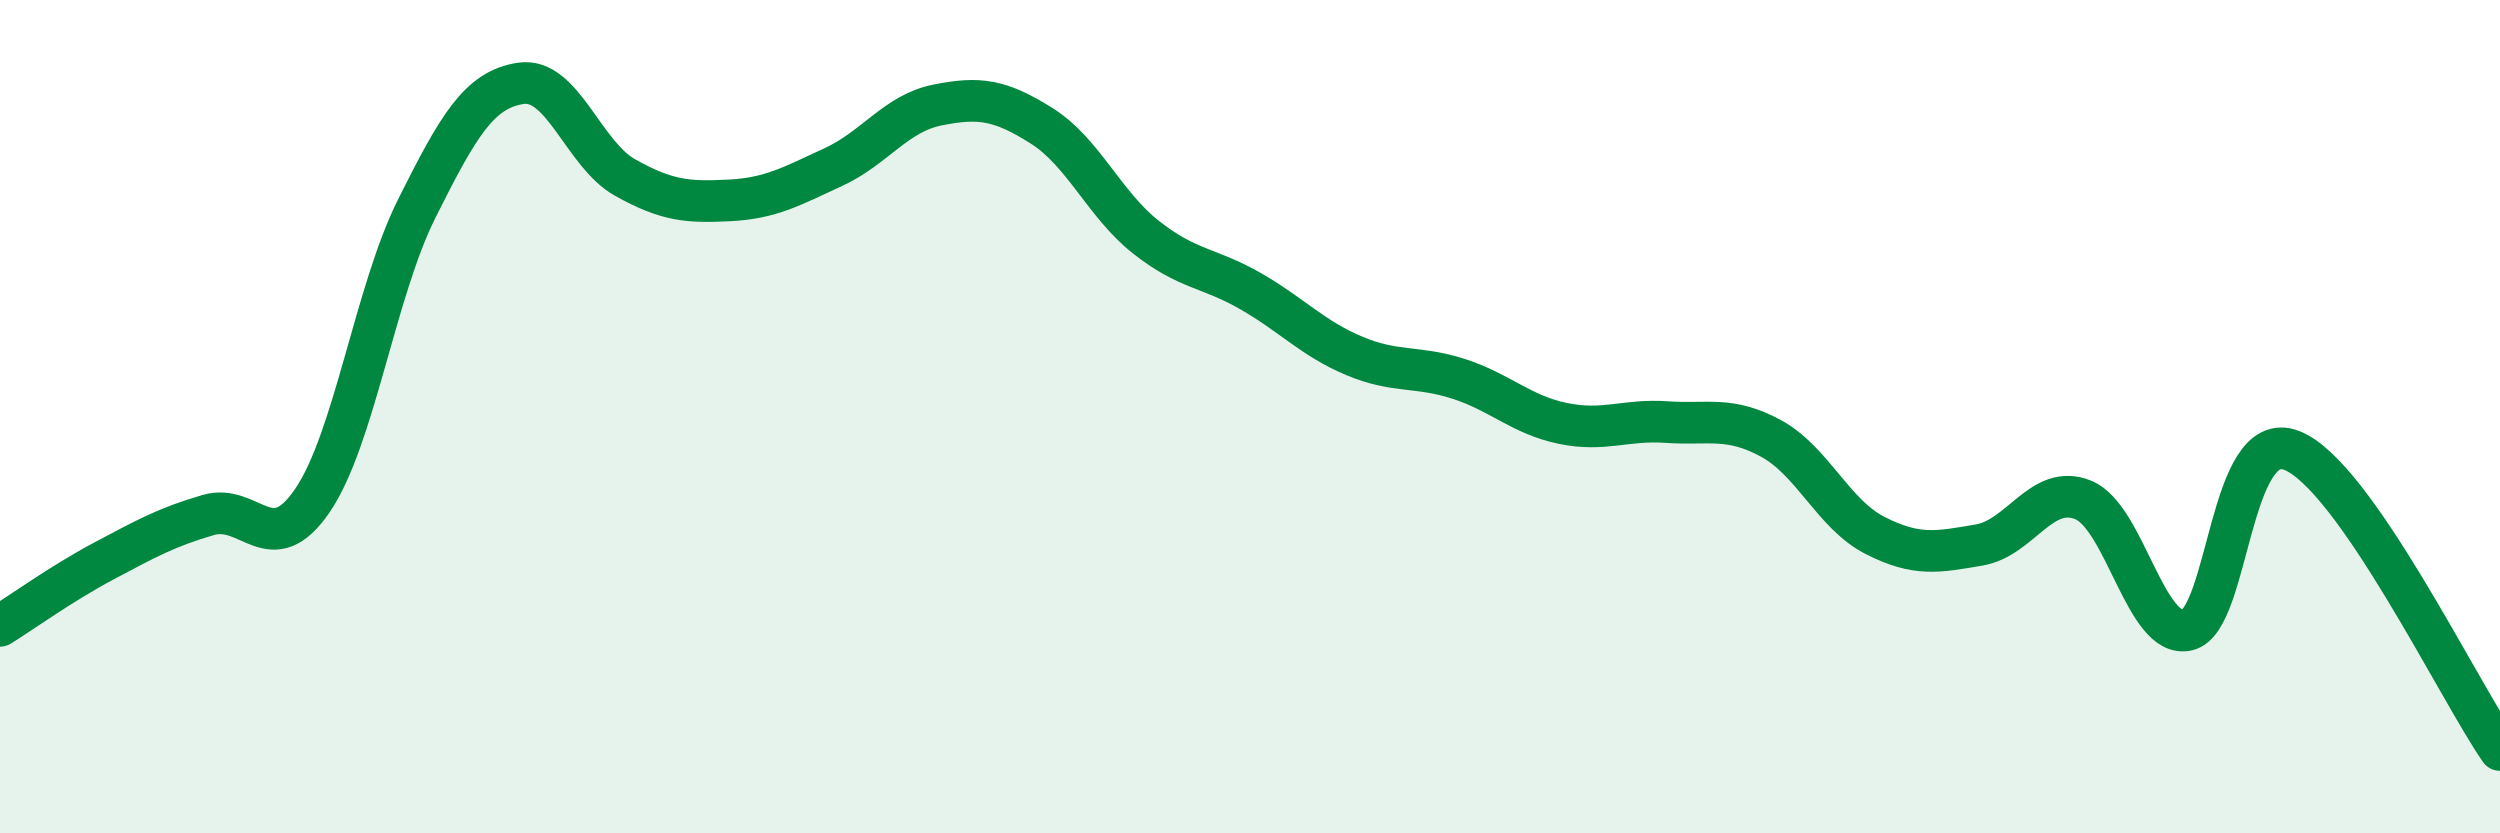 
    <svg width="60" height="20" viewBox="0 0 60 20" xmlns="http://www.w3.org/2000/svg">
      <path
        d="M 0,15.02 C 0.5,14.71 1.5,13.99 2.5,13.46 C 3.5,12.93 4,12.65 5,12.36 C 6,12.07 6.5,13.48 7.5,12.01 C 8.5,10.54 9,7.01 10,5.01 C 11,3.01 11.5,2.15 12.5,2 C 13.5,1.85 14,3.7 15,4.26 C 16,4.82 16.5,4.86 17.5,4.81 C 18.5,4.76 19,4.47 20,4.01 C 21,3.55 21.5,2.72 22.5,2.52 C 23.5,2.32 24,2.39 25,3.02 C 26,3.65 26.5,4.9 27.5,5.69 C 28.5,6.48 29,6.41 30,6.98 C 31,7.55 31.5,8.12 32.5,8.54 C 33.5,8.96 34,8.77 35,9.09 C 36,9.41 36.5,9.95 37.5,10.16 C 38.5,10.37 39,10.06 40,10.13 C 41,10.2 41.5,9.98 42.5,10.52 C 43.5,11.06 44,12.34 45,12.85 C 46,13.36 46.5,13.25 47.5,13.08 C 48.5,12.91 49,11.59 50,12 C 51,12.41 51.5,15.36 52.5,15.12 C 53.5,14.88 53.5,10.23 55,10.81 C 56.5,11.39 59,16.56 60,18L60 20L0 20Z"
        fill="#008740"
        opacity="0.1"
        stroke-linecap="round"
        stroke-linejoin="round"
      />
      <path
        d="M 0,15.02 C 0.5,14.71 1.5,13.99 2.5,13.46 C 3.5,12.93 4,12.65 5,12.36 C 6,12.07 6.5,13.48 7.5,12.01 C 8.5,10.54 9,7.01 10,5.01 C 11,3.01 11.5,2.15 12.5,2 C 13.5,1.85 14,3.7 15,4.26 C 16,4.82 16.5,4.86 17.5,4.81 C 18.5,4.76 19,4.47 20,4.01 C 21,3.55 21.5,2.72 22.5,2.52 C 23.5,2.32 24,2.39 25,3.02 C 26,3.65 26.5,4.9 27.5,5.69 C 28.5,6.48 29,6.41 30,6.98 C 31,7.55 31.5,8.12 32.5,8.54 C 33.5,8.96 34,8.77 35,9.09 C 36,9.41 36.5,9.95 37.5,10.16 C 38.5,10.37 39,10.06 40,10.13 C 41,10.2 41.5,9.98 42.5,10.52 C 43.5,11.06 44,12.34 45,12.85 C 46,13.36 46.5,13.25 47.5,13.08 C 48.5,12.91 49,11.59 50,12 C 51,12.41 51.5,15.36 52.5,15.12 C 53.5,14.88 53.5,10.23 55,10.81 C 56.5,11.39 59,16.56 60,18"
        stroke="#008740"
        stroke-width="1"
        fill="none"
        stroke-linecap="round"
        stroke-linejoin="round"
      />
    </svg>
  